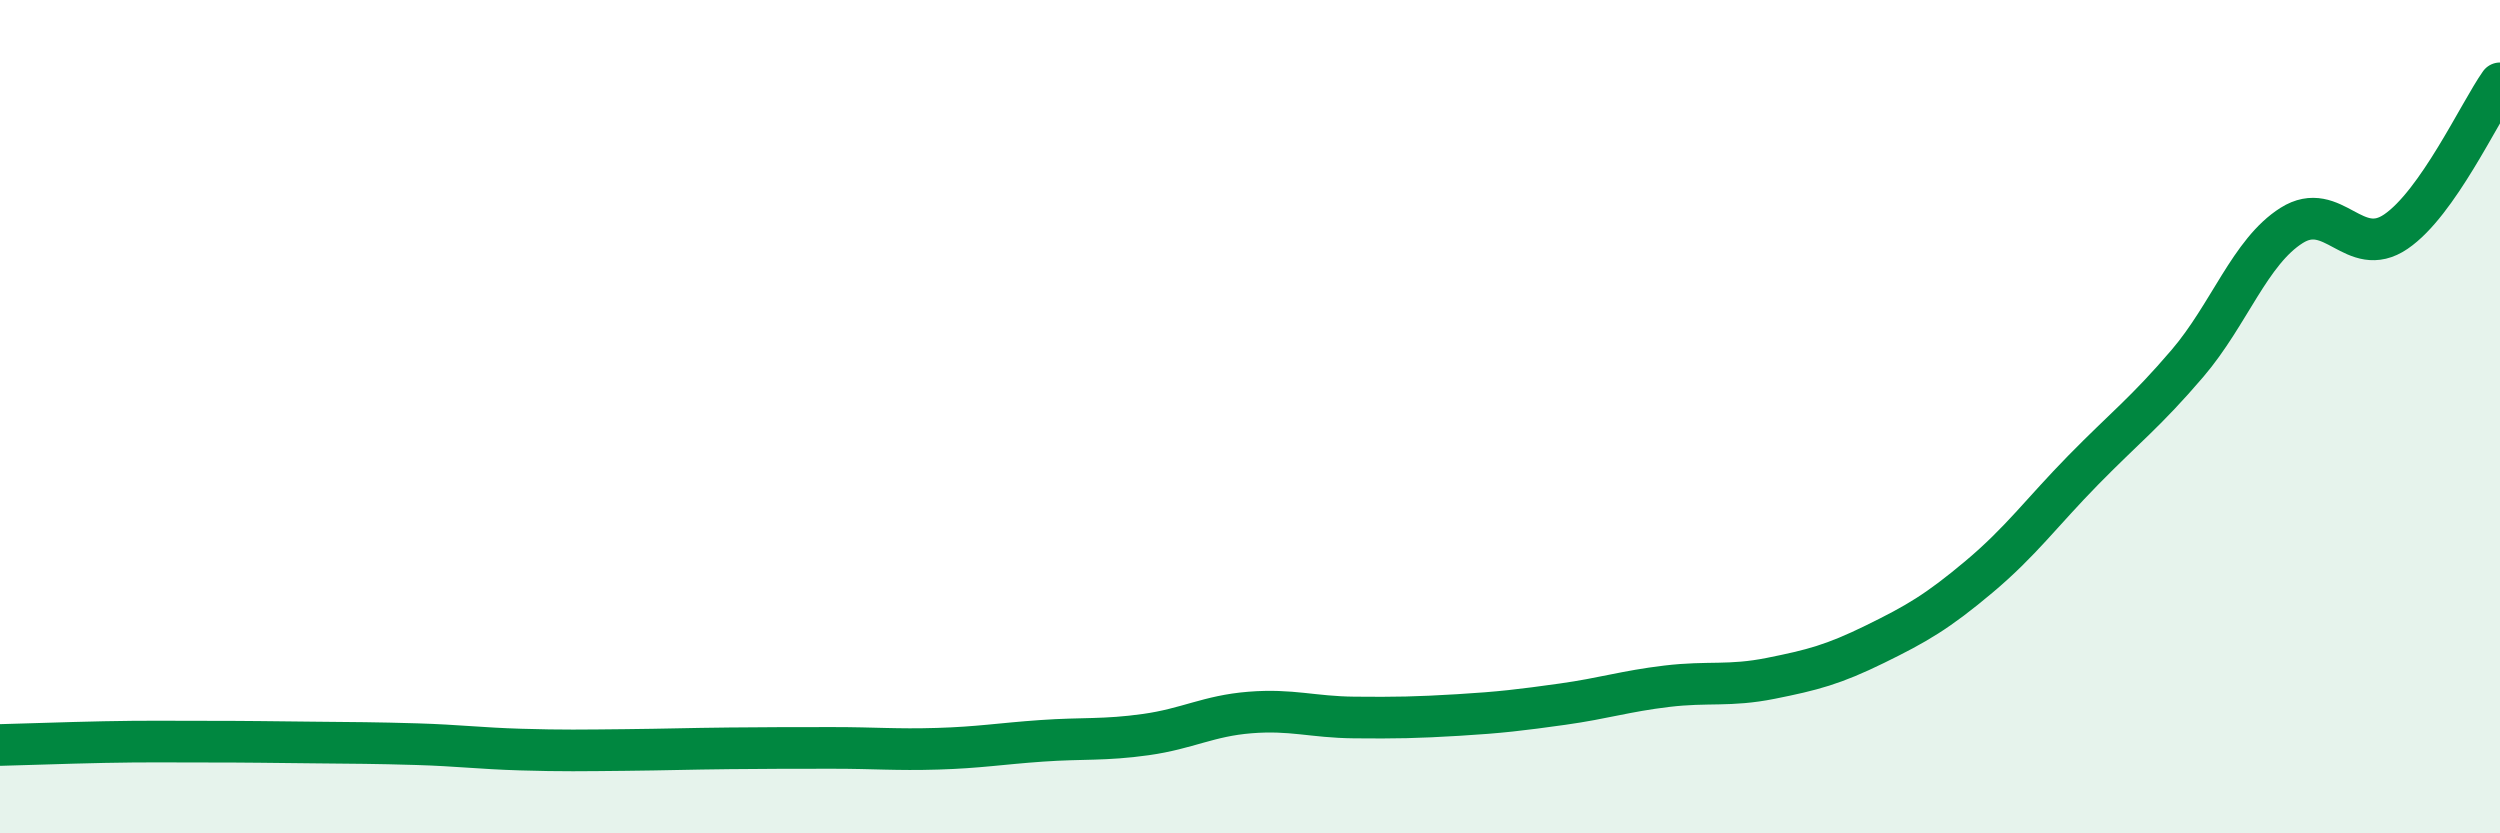 
    <svg width="60" height="20" viewBox="0 0 60 20" xmlns="http://www.w3.org/2000/svg">
      <path
        d="M 0,17.88 C 0.5,17.87 1.5,17.83 2.5,17.81 C 3.5,17.79 4,17.8 5,17.8 C 6,17.8 6.5,17.81 7.5,17.82 C 8.5,17.83 9,17.83 10,17.86 C 11,17.89 11.5,17.96 12.5,17.99 C 13.5,18.02 14,18.01 15,18 C 16,17.99 16.5,17.97 17.5,17.96 C 18.5,17.95 19,17.95 20,17.95 C 21,17.95 21.5,18 22.5,17.97 C 23.5,17.94 24,17.85 25,17.78 C 26,17.71 26.5,17.77 27.5,17.63 C 28.5,17.49 29,17.18 30,17.1 C 31,17.02 31.5,17.21 32.5,17.22 C 33.5,17.23 34,17.22 35,17.16 C 36,17.1 36.5,17.04 37.5,16.9 C 38.5,16.76 39,16.59 40,16.47 C 41,16.35 41.5,16.48 42.5,16.28 C 43.5,16.08 44,15.95 45,15.46 C 46,14.97 46.5,14.68 47.5,13.84 C 48.5,13 49,12.3 50,11.28 C 51,10.26 51.5,9.89 52.5,8.72 C 53.5,7.55 54,6.04 55,5.41 C 56,4.78 56.5,6.24 57.5,5.56 C 58.5,4.88 59.5,2.71 60,2L60 20L0 20Z"
        fill="#008740"
        opacity="0.1"
        stroke-linecap="round"
        stroke-linejoin="round"
      />
      <path
        d="M 0,17.88 C 0.5,17.87 1.5,17.83 2.5,17.81 C 3.5,17.79 4,17.8 5,17.8 C 6,17.8 6.5,17.81 7.5,17.82 C 8.5,17.83 9,17.83 10,17.86 C 11,17.89 11.5,17.96 12.5,17.99 C 13.5,18.02 14,18.01 15,18 C 16,17.99 16.5,17.97 17.5,17.96 C 18.5,17.95 19,17.95 20,17.95 C 21,17.95 21.5,18 22.5,17.97 C 23.5,17.94 24,17.85 25,17.78 C 26,17.71 26.5,17.77 27.5,17.63 C 28.5,17.49 29,17.18 30,17.1 C 31,17.02 31.5,17.21 32.5,17.22 C 33.5,17.23 34,17.22 35,17.16 C 36,17.1 36.5,17.04 37.5,16.9 C 38.5,16.76 39,16.59 40,16.47 C 41,16.35 41.5,16.48 42.5,16.28 C 43.5,16.08 44,15.95 45,15.46 C 46,14.97 46.5,14.68 47.5,13.84 C 48.5,13 49,12.3 50,11.28 C 51,10.26 51.5,9.89 52.5,8.72 C 53.5,7.55 54,6.04 55,5.41 C 56,4.78 56.5,6.24 57.5,5.56 C 58.5,4.88 59.5,2.71 60,2"
        stroke="#008740"
        stroke-width="1"
        fill="none"
        stroke-linecap="round"
        stroke-linejoin="round"
      />
    </svg>
  